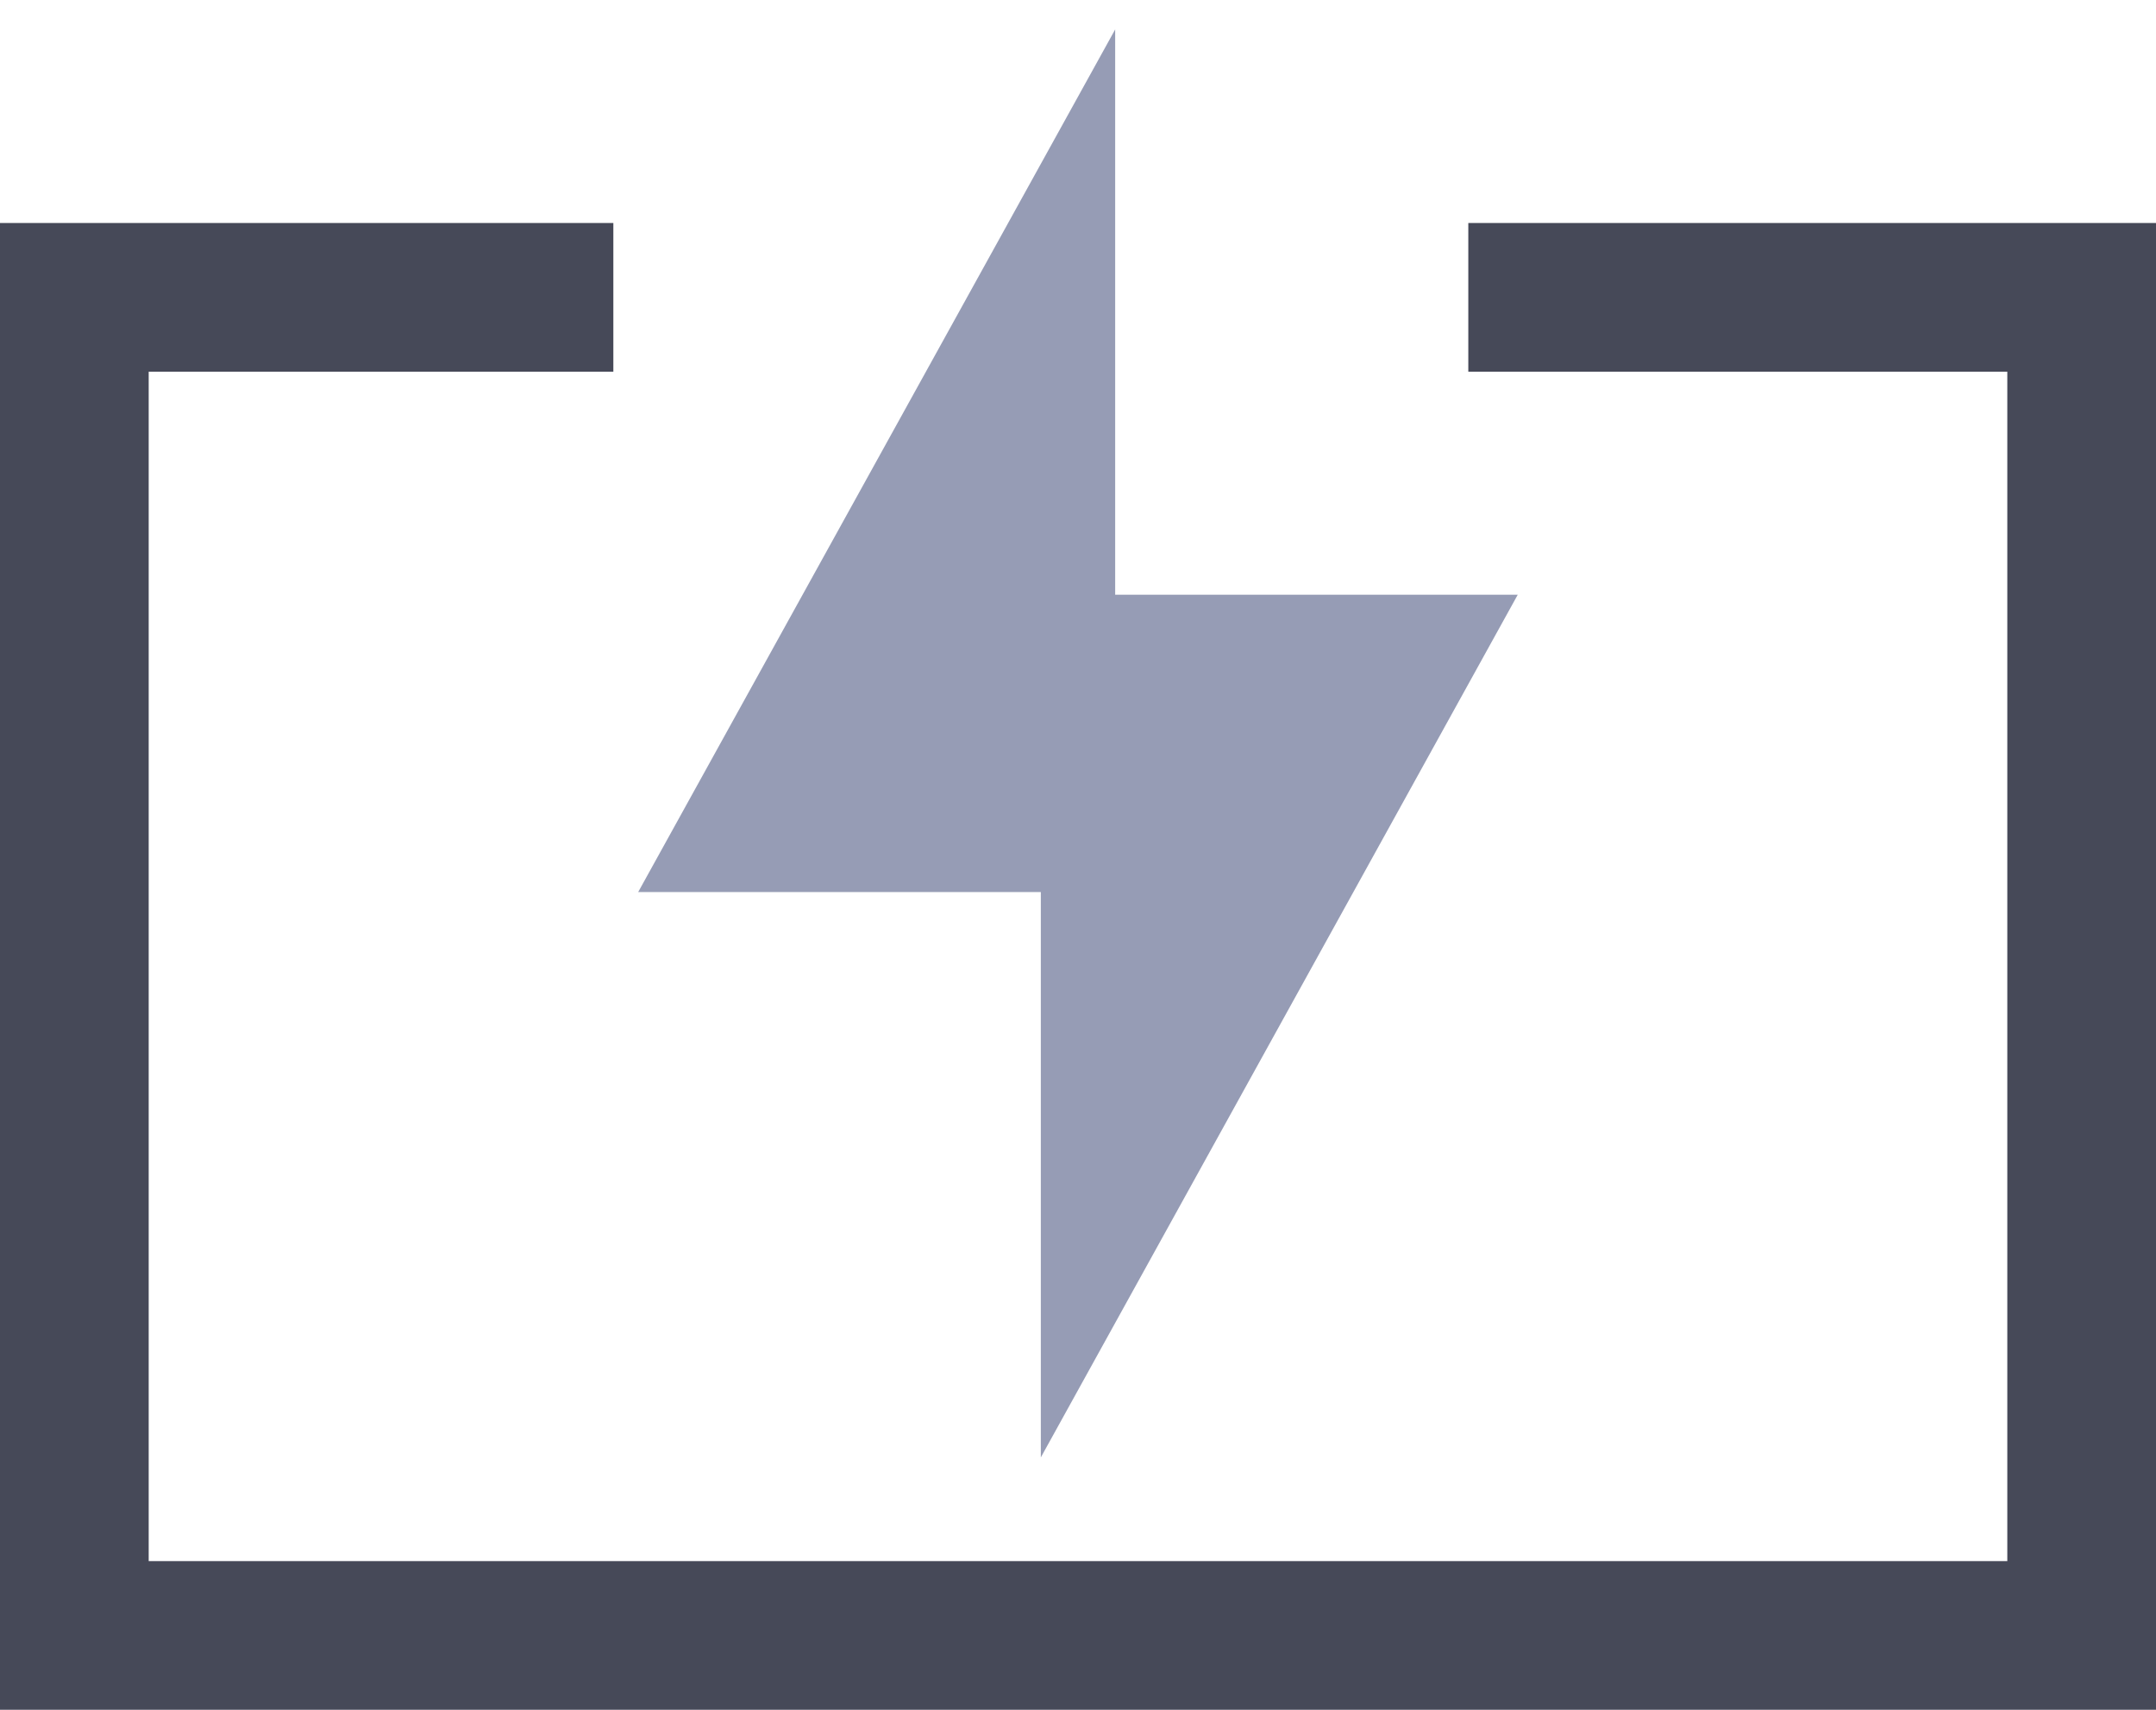 <svg xmlns="http://www.w3.org/2000/svg" width="29" height="23" fill="none" viewBox="0 0 29 23">
	<path stroke="#464958" stroke-width="2" d="M19.75 4H28v18H1V4h7.25"/>
	<path fill="#969CB5" fill-rule="evenodd" d="M15 8.002V.396L8.584 12h5.416v7.605l6.415-11.605H15Z" clip-rule="evenodd"/>
</svg>

